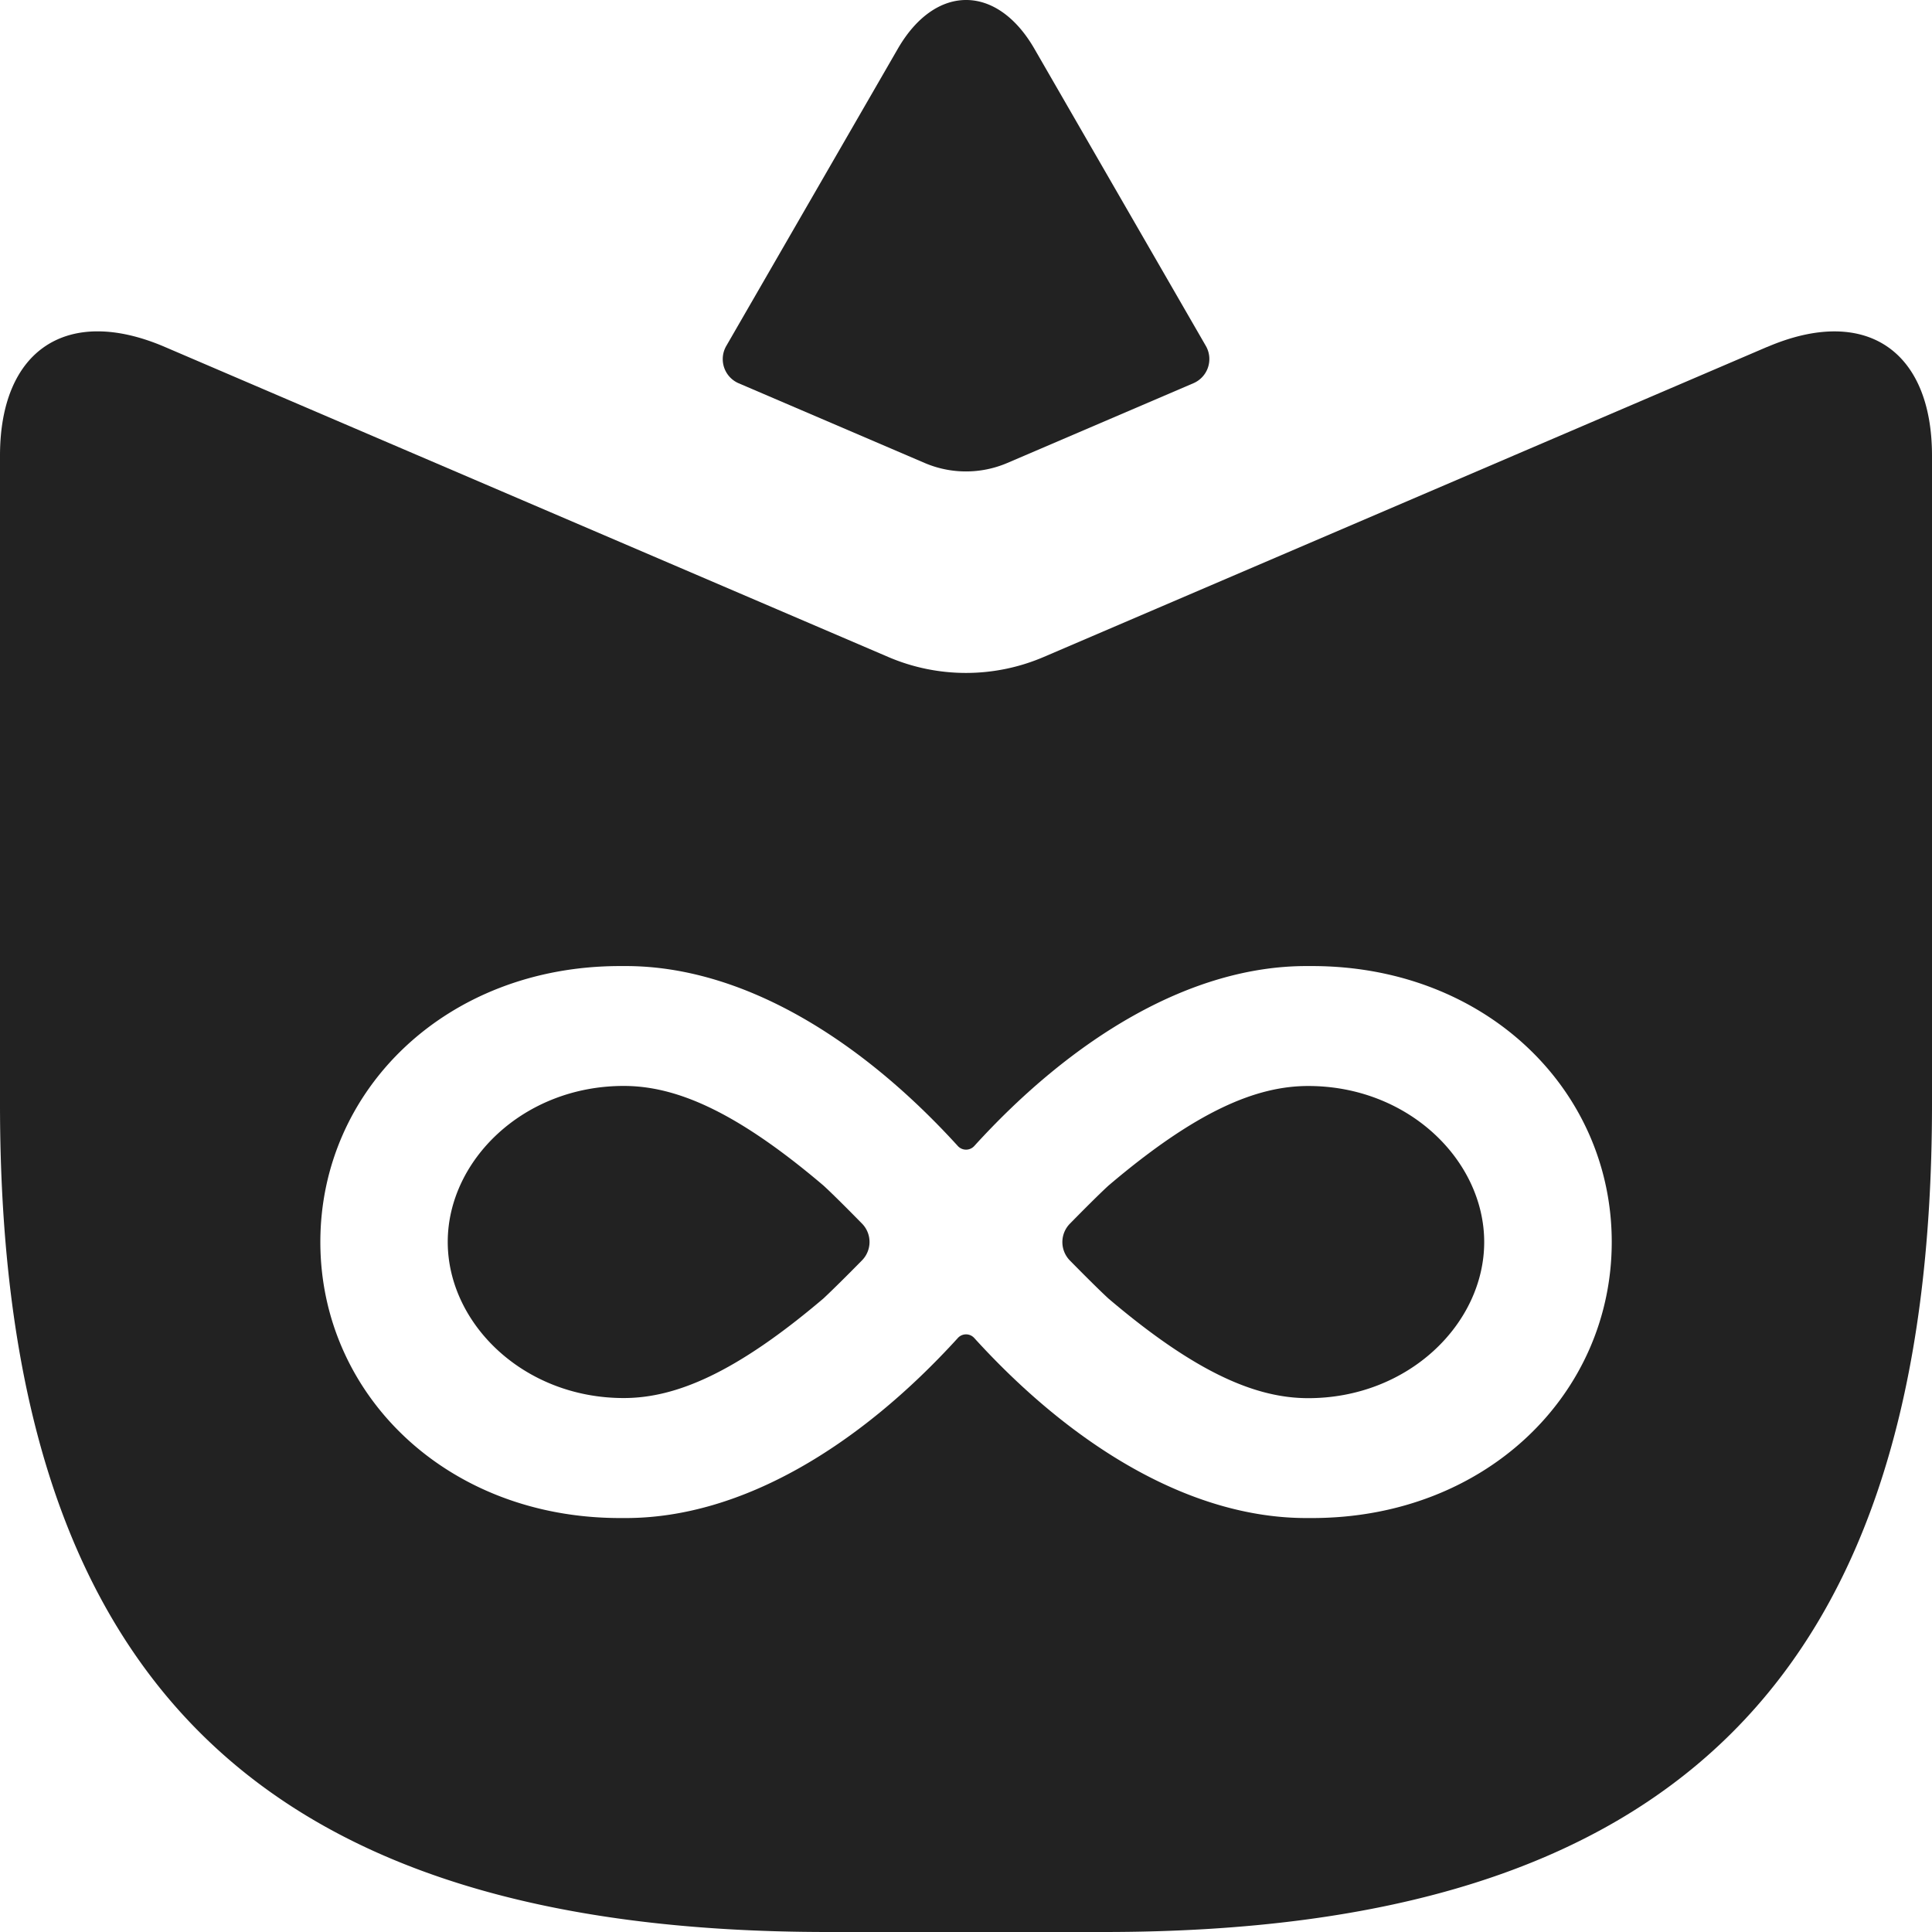 <svg id="コンポーネント_2_2" data-name="コンポーネント 2 – 2" xmlns="http://www.w3.org/2000/svg" width="64" height="64" viewBox="0 0 64 64">
  <g id="グループ_18" data-name="グループ 18">
    <path id="パス_10" data-name="パス 10" d="M35.3,27.76c-1.713,0-3.7.82-6.617,3.3-.321.294-.86.836-1.278,1.262a.87.87,0,0,0,0,1.218c.417.424.956.965,1.278,1.261,2.916,2.478,4.9,3.3,6.617,3.3,3.324,0,5.83-2.473,5.83-5.171S38.624,27.76,35.3,27.76" transform="translate(8.036 8.215)" fill="#222"/>
    <path id="パス_11" data-name="パス 11" d="M23.892,31.058c-2.916-2.478-4.9-3.3-6.617-3.3-3.324,0-5.83,2.47-5.83,5.168s2.506,5.171,5.83,5.171c1.713,0,3.7-.822,6.617-3.3.321-.3.86-.837,1.276-1.261a.869.869,0,0,0,0-1.218c-.417-.425-.956-.967-1.278-1.262" transform="translate(3.387 8.215)" fill="#222"/>
    <path id="パス_12" data-name="パス 12" d="M58.537,8.986,34.572,19.257a6.536,6.536,0,0,1-5.146,0L5.461,8.986C2.23,7.6,0,9.073,0,12.588V34.074C0,53,8.5,61.493,27.428,61.493H36.57C55.5,61.493,64,53,64,34.074V12.588c0-3.516-2.23-4.987-5.462-3.6M43.463,47.78l-.075,0-.115,0c-3.853,0-7.76-2.4-11-5.964a.366.366,0,0,0-.543,0c-3.242,3.564-7.15,5.964-11,5.964l-.114,0-.076,0c-5.753,0-9.928-4.1-9.928-9.144s4.175-9.141,9.928-9.141h.19c3.853,0,7.76,2.4,11,5.962a.368.368,0,0,0,.543,0c3.242-3.565,7.15-5.962,11-5.962h.19c5.753,0,9.928,4.1,9.928,9.141s-4.175,9.144-9.928,9.144" transform="translate(0 2.507)" fill="#222"/>
    <path id="パス_13" data-name="パス 13" d="M19,12.695l6.161,2.64a3.482,3.482,0,0,0,2.745,0l6.161-2.64a.871.871,0,0,0,.412-1.236L28.8,1.616c-1.244-2.155-3.28-2.155-4.525,0l-5.681,9.842A.871.871,0,0,0,19,12.695" transform="translate(5.466 0)" fill="#222"/>
  </g>
</svg>
